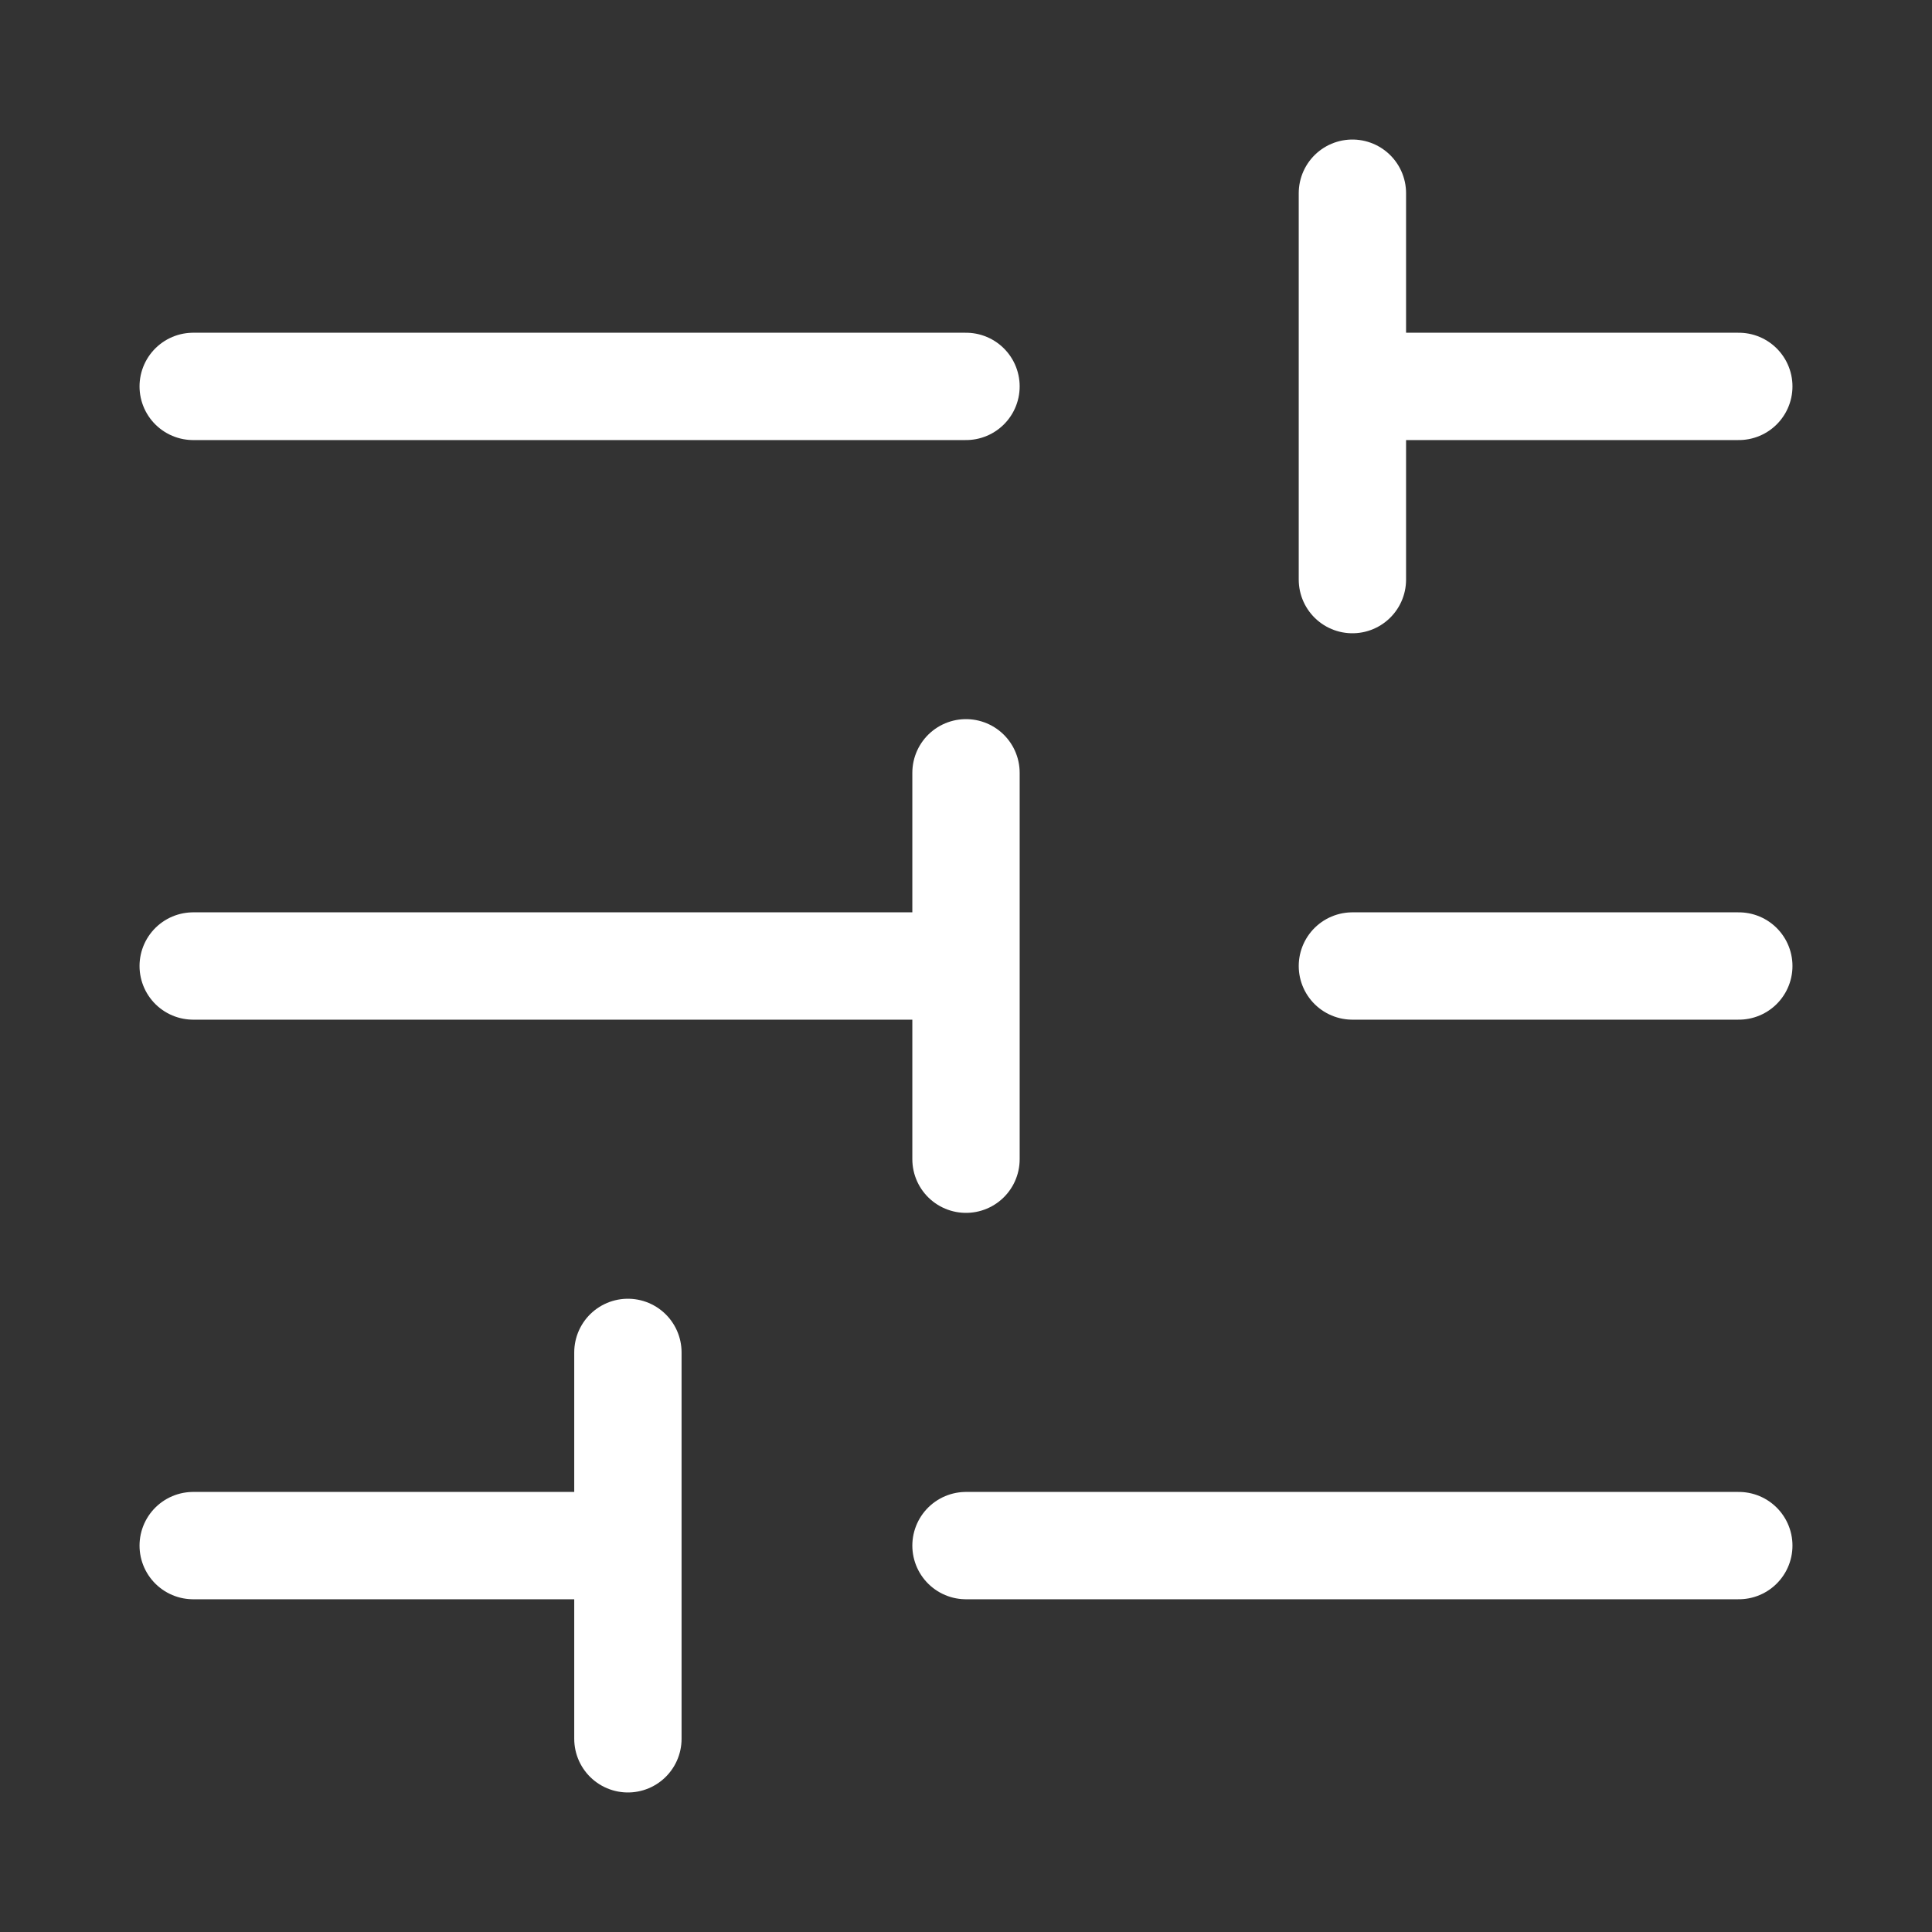 <svg width="36" height="36" viewBox="0 0 36 36" fill="none" xmlns="http://www.w3.org/2000/svg">
<rect x="0" y="0" width="36" height="36" fill="#333333" stroke="none"/>
<g id="audio-settings-01">
<path id="Icon" d="M3.6 7.2L18 7.2M3.6 18H18M18 18V21.6M18 18V14.4M3.6 28.8H10.8M18 28.8L32.4 28.8M25.2 18H32.4M25.2 7.2L32.4 7.2M25.2 7.2V10.8M25.2 7.2V3.6M11.7 32.4V25.2" stroke="white" stroke-width="2" stroke-linecap="round" stroke-linejoin="round"/>
</g>
</svg>
